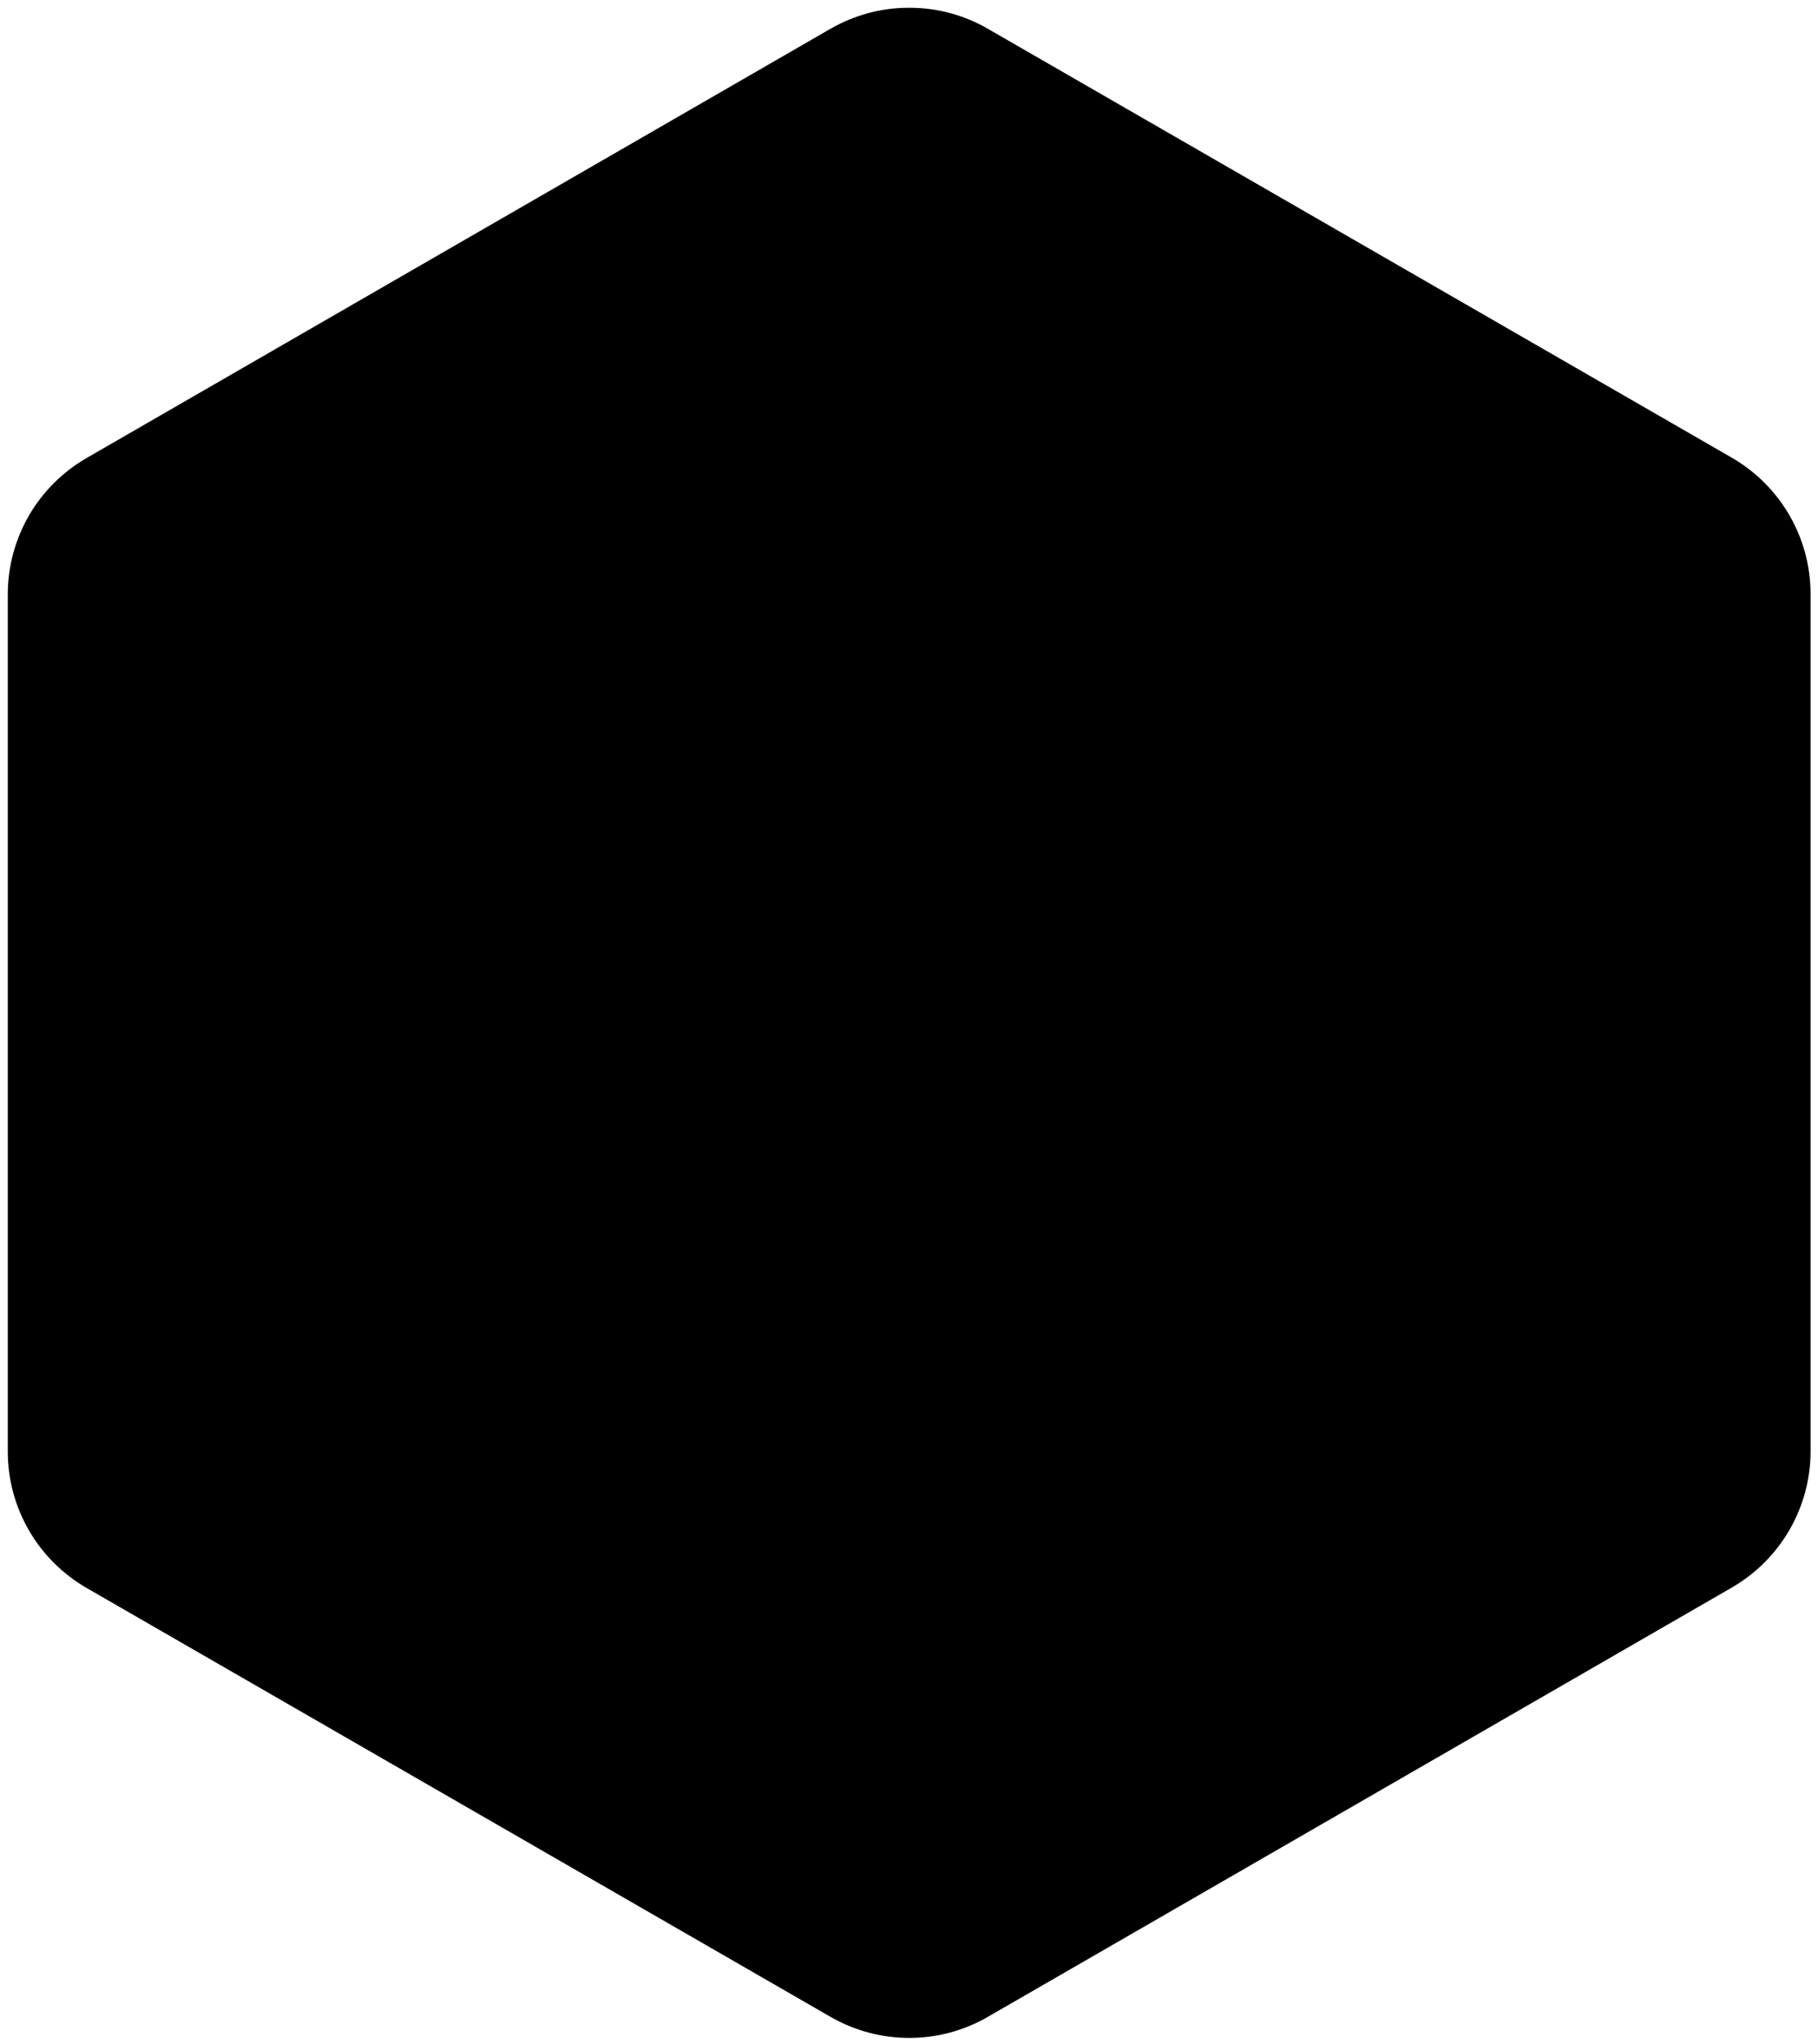 <?xml version="1.0" encoding="utf-8"?>
<!-- Generator: Adobe Illustrator 28.0.0, SVG Export Plug-In . SVG Version: 6.00 Build 0)  -->
<svg version="1.1" id="Layer_1" xmlns="http://www.w3.org/2000/svg" xmlns:xlink="http://www.w3.org/1999/xlink" x="0px" y="0px"
	 viewBox="0 0 514 578" style="enable-background:new 0 0 514 578;" xml:space="preserve">
<style type="text/css">
	.st0{stroke:#000000;stroke-miterlimit:10;}
</style>
<path class="st0" d="M257.3,2.7c7.5,0,15.1,2,21.8,5.9l210.2,121.2c13.7,7.9,22.1,22.4,22.1,38.2v242.3c0,15.8-8.4,30.3-22.1,38.2
	L279.1,569.8c-13.6,7.9-30.4,7.9-44.1,0L24.8,448.6c-13.7-7.9-22.1-22.4-22.1-38.2V168.1c0-15.8,8.4-30.3,22.1-38.2L235,8.6
	c6.8-3.9,14.3-5.9,21.8-5.9H257.3z"/>
</svg>
